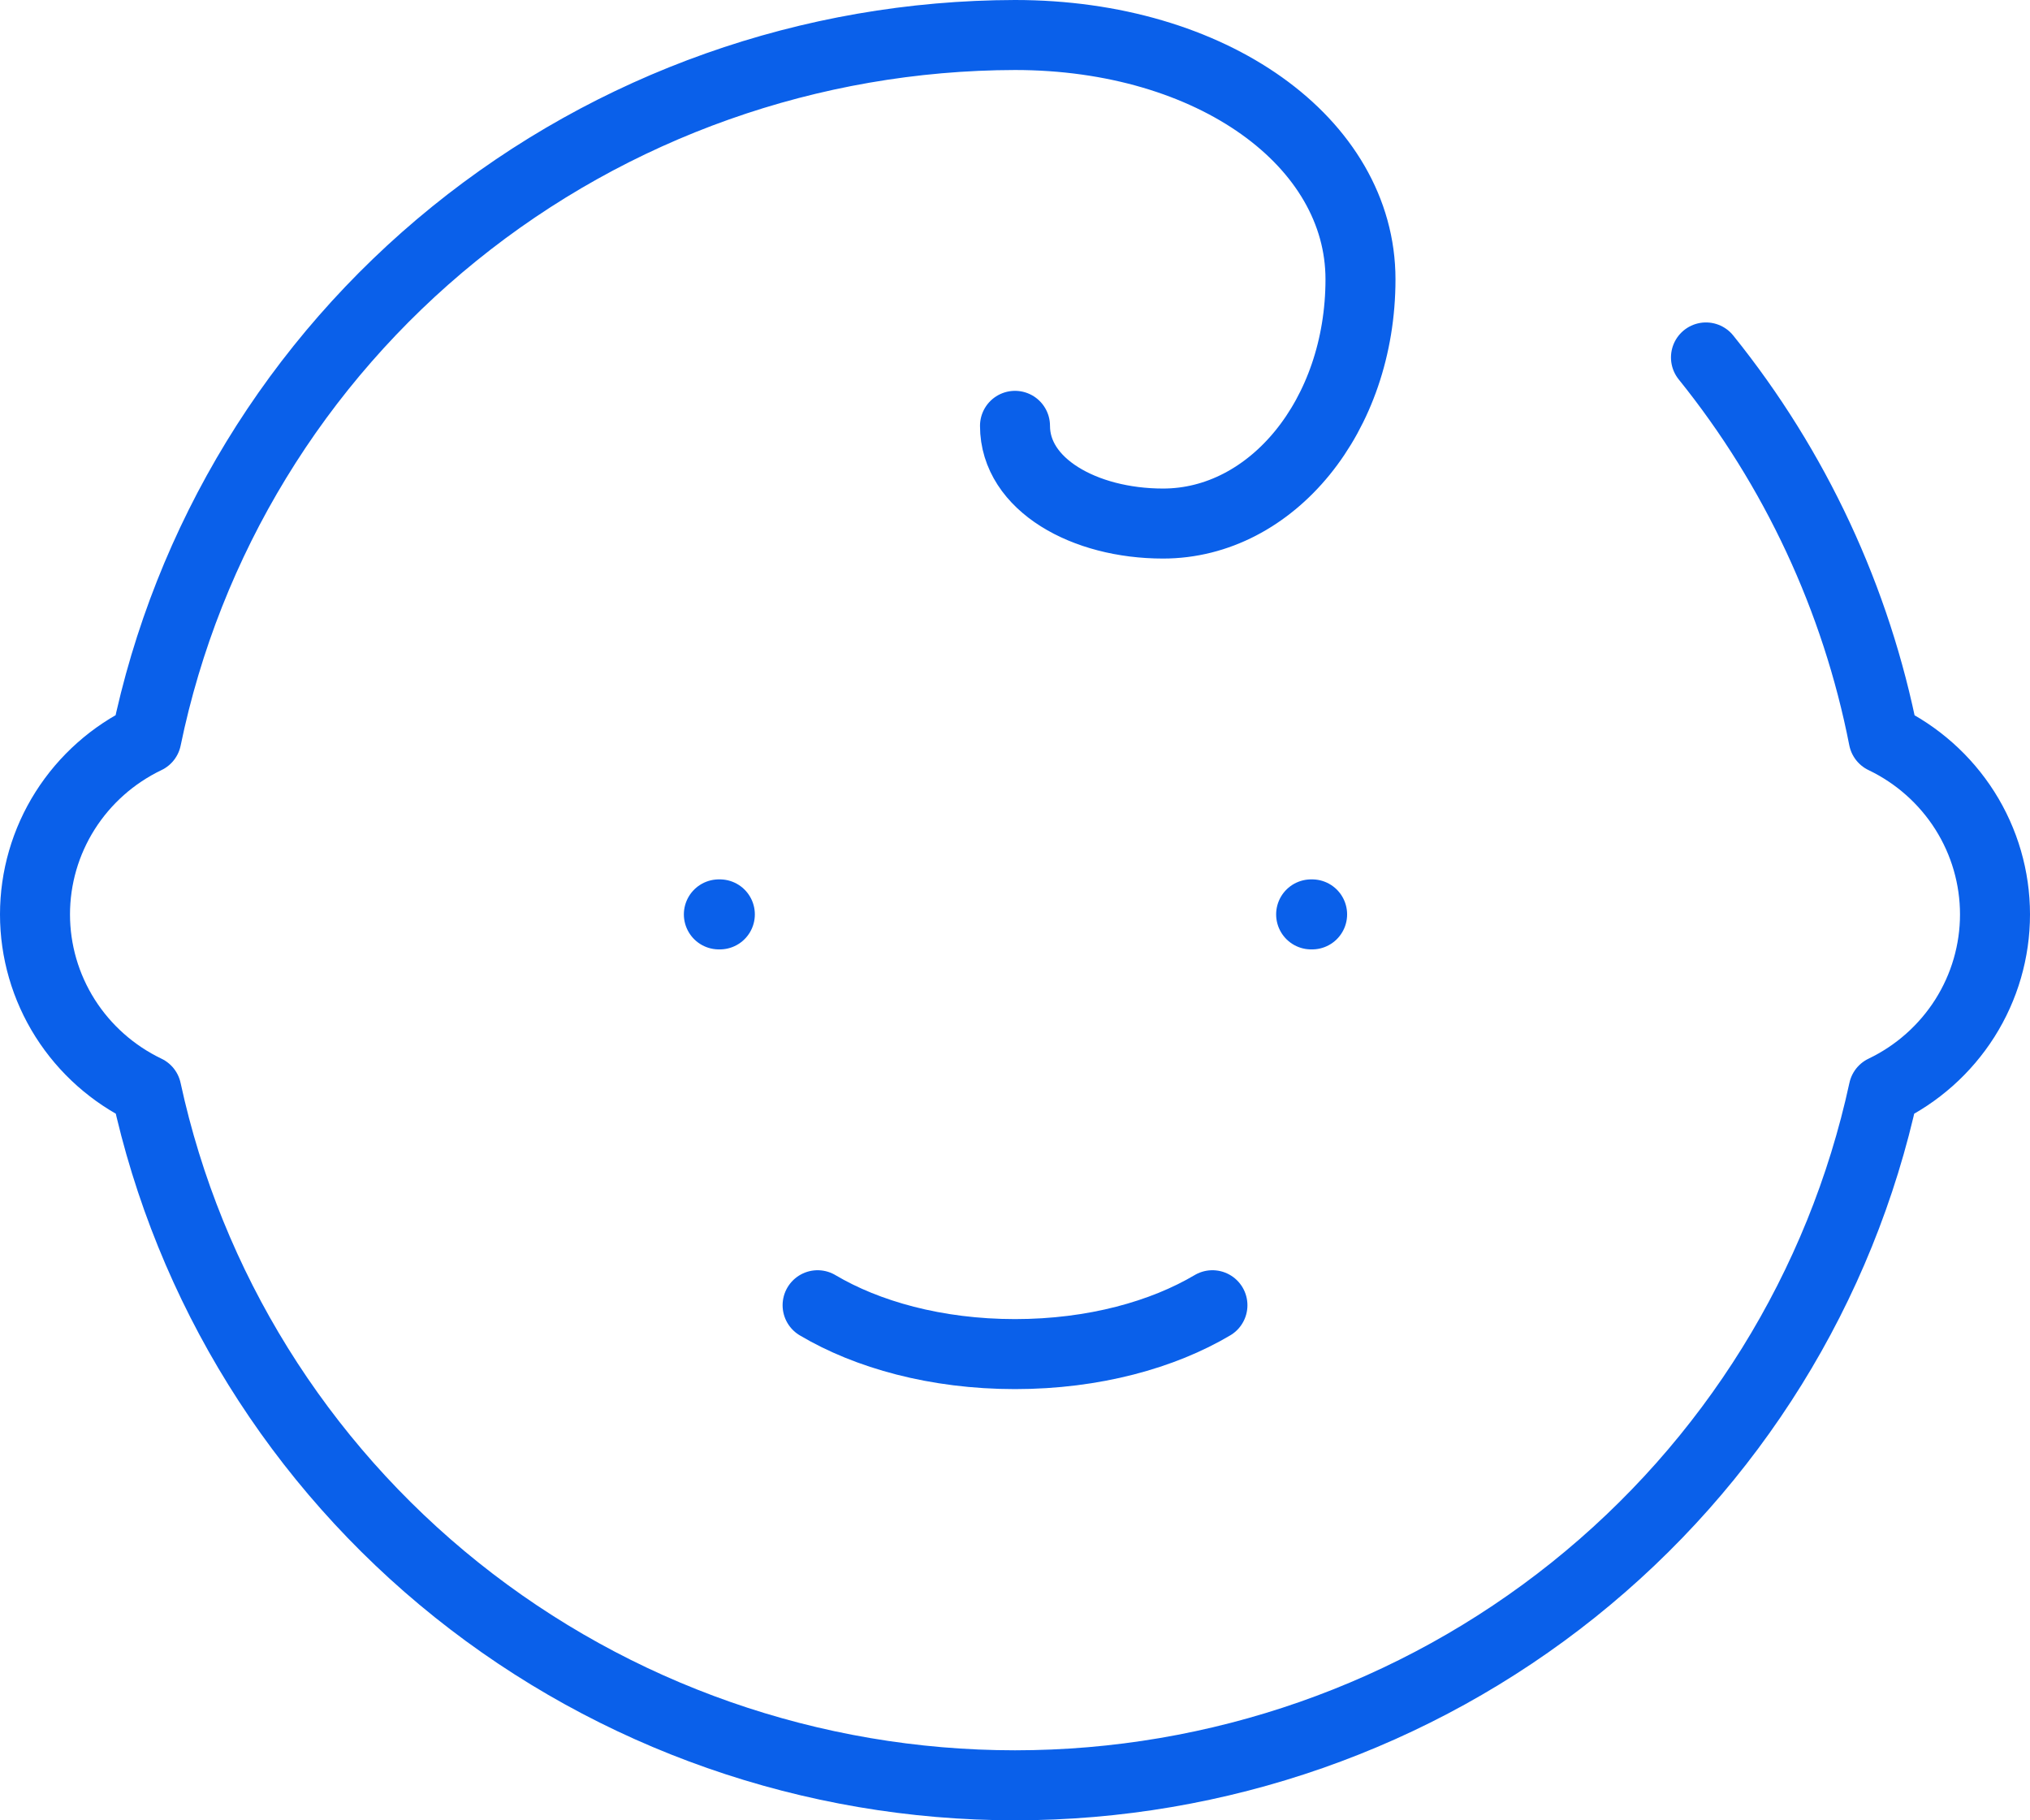 <?xml version="1.0" encoding="UTF-8"?> <svg xmlns="http://www.w3.org/2000/svg" width="58" height="52" viewBox="0 0 58 52" fill="none"><path d="M20.539 26.121H20.567M37.461 26.121H37.489M23.36 37.286C24.77 38.123 26.744 38.682 29 38.682C31.256 38.682 33.23 38.123 34.641 37.286M48.742 10.211C51.297 13.381 53.038 17.116 53.818 21.097C54.772 21.554 55.576 22.268 56.139 23.156C56.702 24.045 57 25.072 57 26.121C57 27.17 56.702 28.197 56.139 29.086C55.576 29.974 54.772 30.688 53.818 31.145C52.601 36.766 49.473 41.802 44.956 45.416C40.44 49.029 34.808 51 29 51C23.192 51 17.561 49.029 13.044 45.416C8.527 41.802 5.399 36.766 4.182 31.145C3.228 30.688 2.424 29.974 1.861 29.086C1.298 28.197 1 27.17 1 26.121C1 25.072 1.298 24.045 1.861 23.156C2.424 22.268 3.228 21.554 4.182 21.097C5.35 15.432 8.457 10.339 12.978 6.678C17.5 3.017 23.158 1.012 29 1C34.641 1 38.871 4.07 38.871 7.978C38.871 11.886 36.333 14.956 33.23 14.956C30.974 14.956 29 13.84 29 12.165" stroke="#0A60EA" stroke-width="2" stroke-linecap="round" stroke-linejoin="round"></path></svg> 